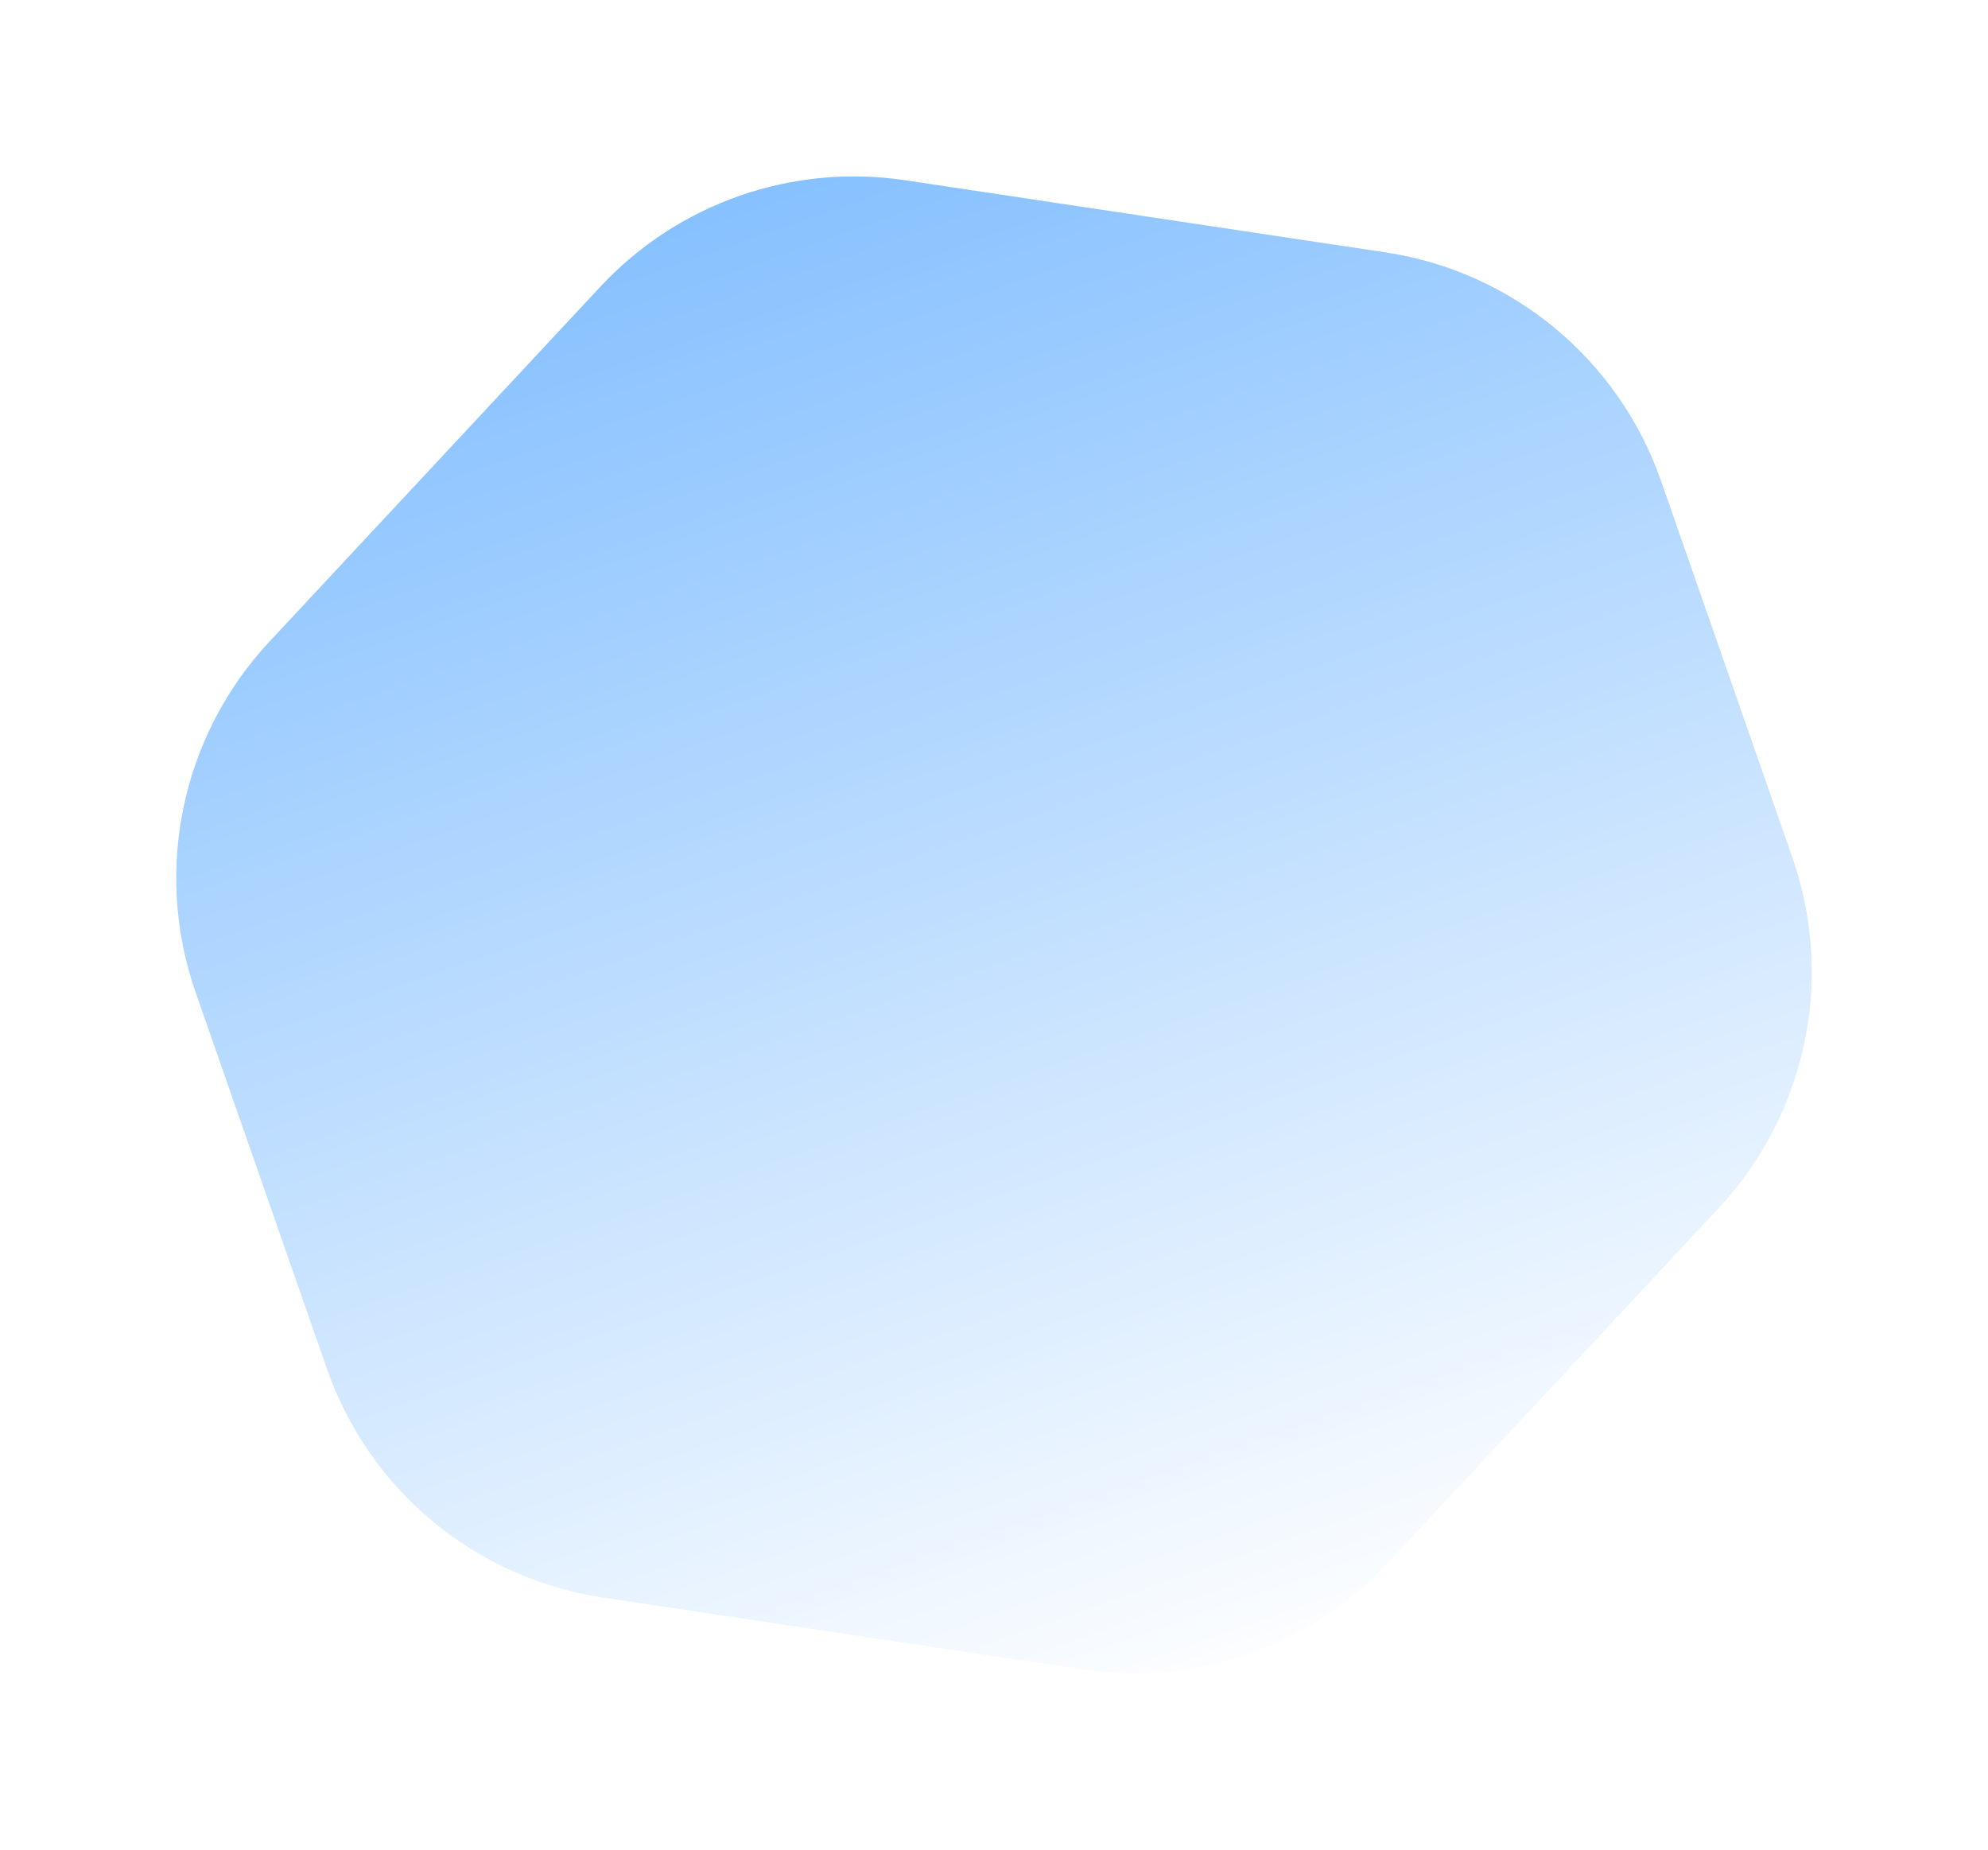 <?xml version="1.0" encoding="UTF-8"?> <svg xmlns="http://www.w3.org/2000/svg" width="574" height="534" viewBox="0 0 574 534" fill="none"><g filter="url(#filter0_d_577_3074)"><path d="M173.381 72.725C195.858 48.623 228.767 37.143 261.357 42.035L400.013 62.847C436.724 68.358 467.361 93.751 479.588 128.802L517.536 237.592C529.762 272.644 521.566 311.584 496.247 338.733L400.619 441.274C378.142 465.376 345.233 476.857 312.643 471.965L173.987 451.152C137.276 445.642 106.639 420.249 94.412 385.197L56.464 276.407C44.238 241.356 52.434 202.416 77.753 175.267L173.381 72.725Z" fill="url(#paint0_linear_577_3074)"></path></g><defs><filter id="filter0_d_577_3074" x="0.883" y="0.926" width="572.234" height="532.148" filterUnits="userSpaceOnUse" color-interpolation-filters="sRGB"><feFlood flood-opacity="0" result="BackgroundImageFix"></feFlood><feColorMatrix in="SourceAlpha" type="matrix" values="0 0 0 0 0 0 0 0 0 0 0 0 0 0 0 0 0 0 127 0" result="hardAlpha"></feColorMatrix><feOffset dy="10"></feOffset><feGaussianBlur stdDeviation="25"></feGaussianBlur><feColorMatrix type="matrix" values="0 0 0 0 0 0 0 0 0 0 0 0 0 0 0 0 0 0 0.2 0"></feColorMatrix><feBlend mode="normal" in2="BackgroundImageFix" result="effect1_dropShadow_577_3074"></feBlend><feBlend mode="normal" in="SourceGraphic" in2="effect1_dropShadow_577_3074" result="shape"></feBlend></filter><linearGradient id="paint0_linear_577_3074" x1="209.29" y1="34.22" x2="364.721" y2="479.776" gradientUnits="userSpaceOnUse"><stop stop-color="#83BFFF"></stop><stop offset="1" stop-color="white"></stop></linearGradient></defs></svg> 